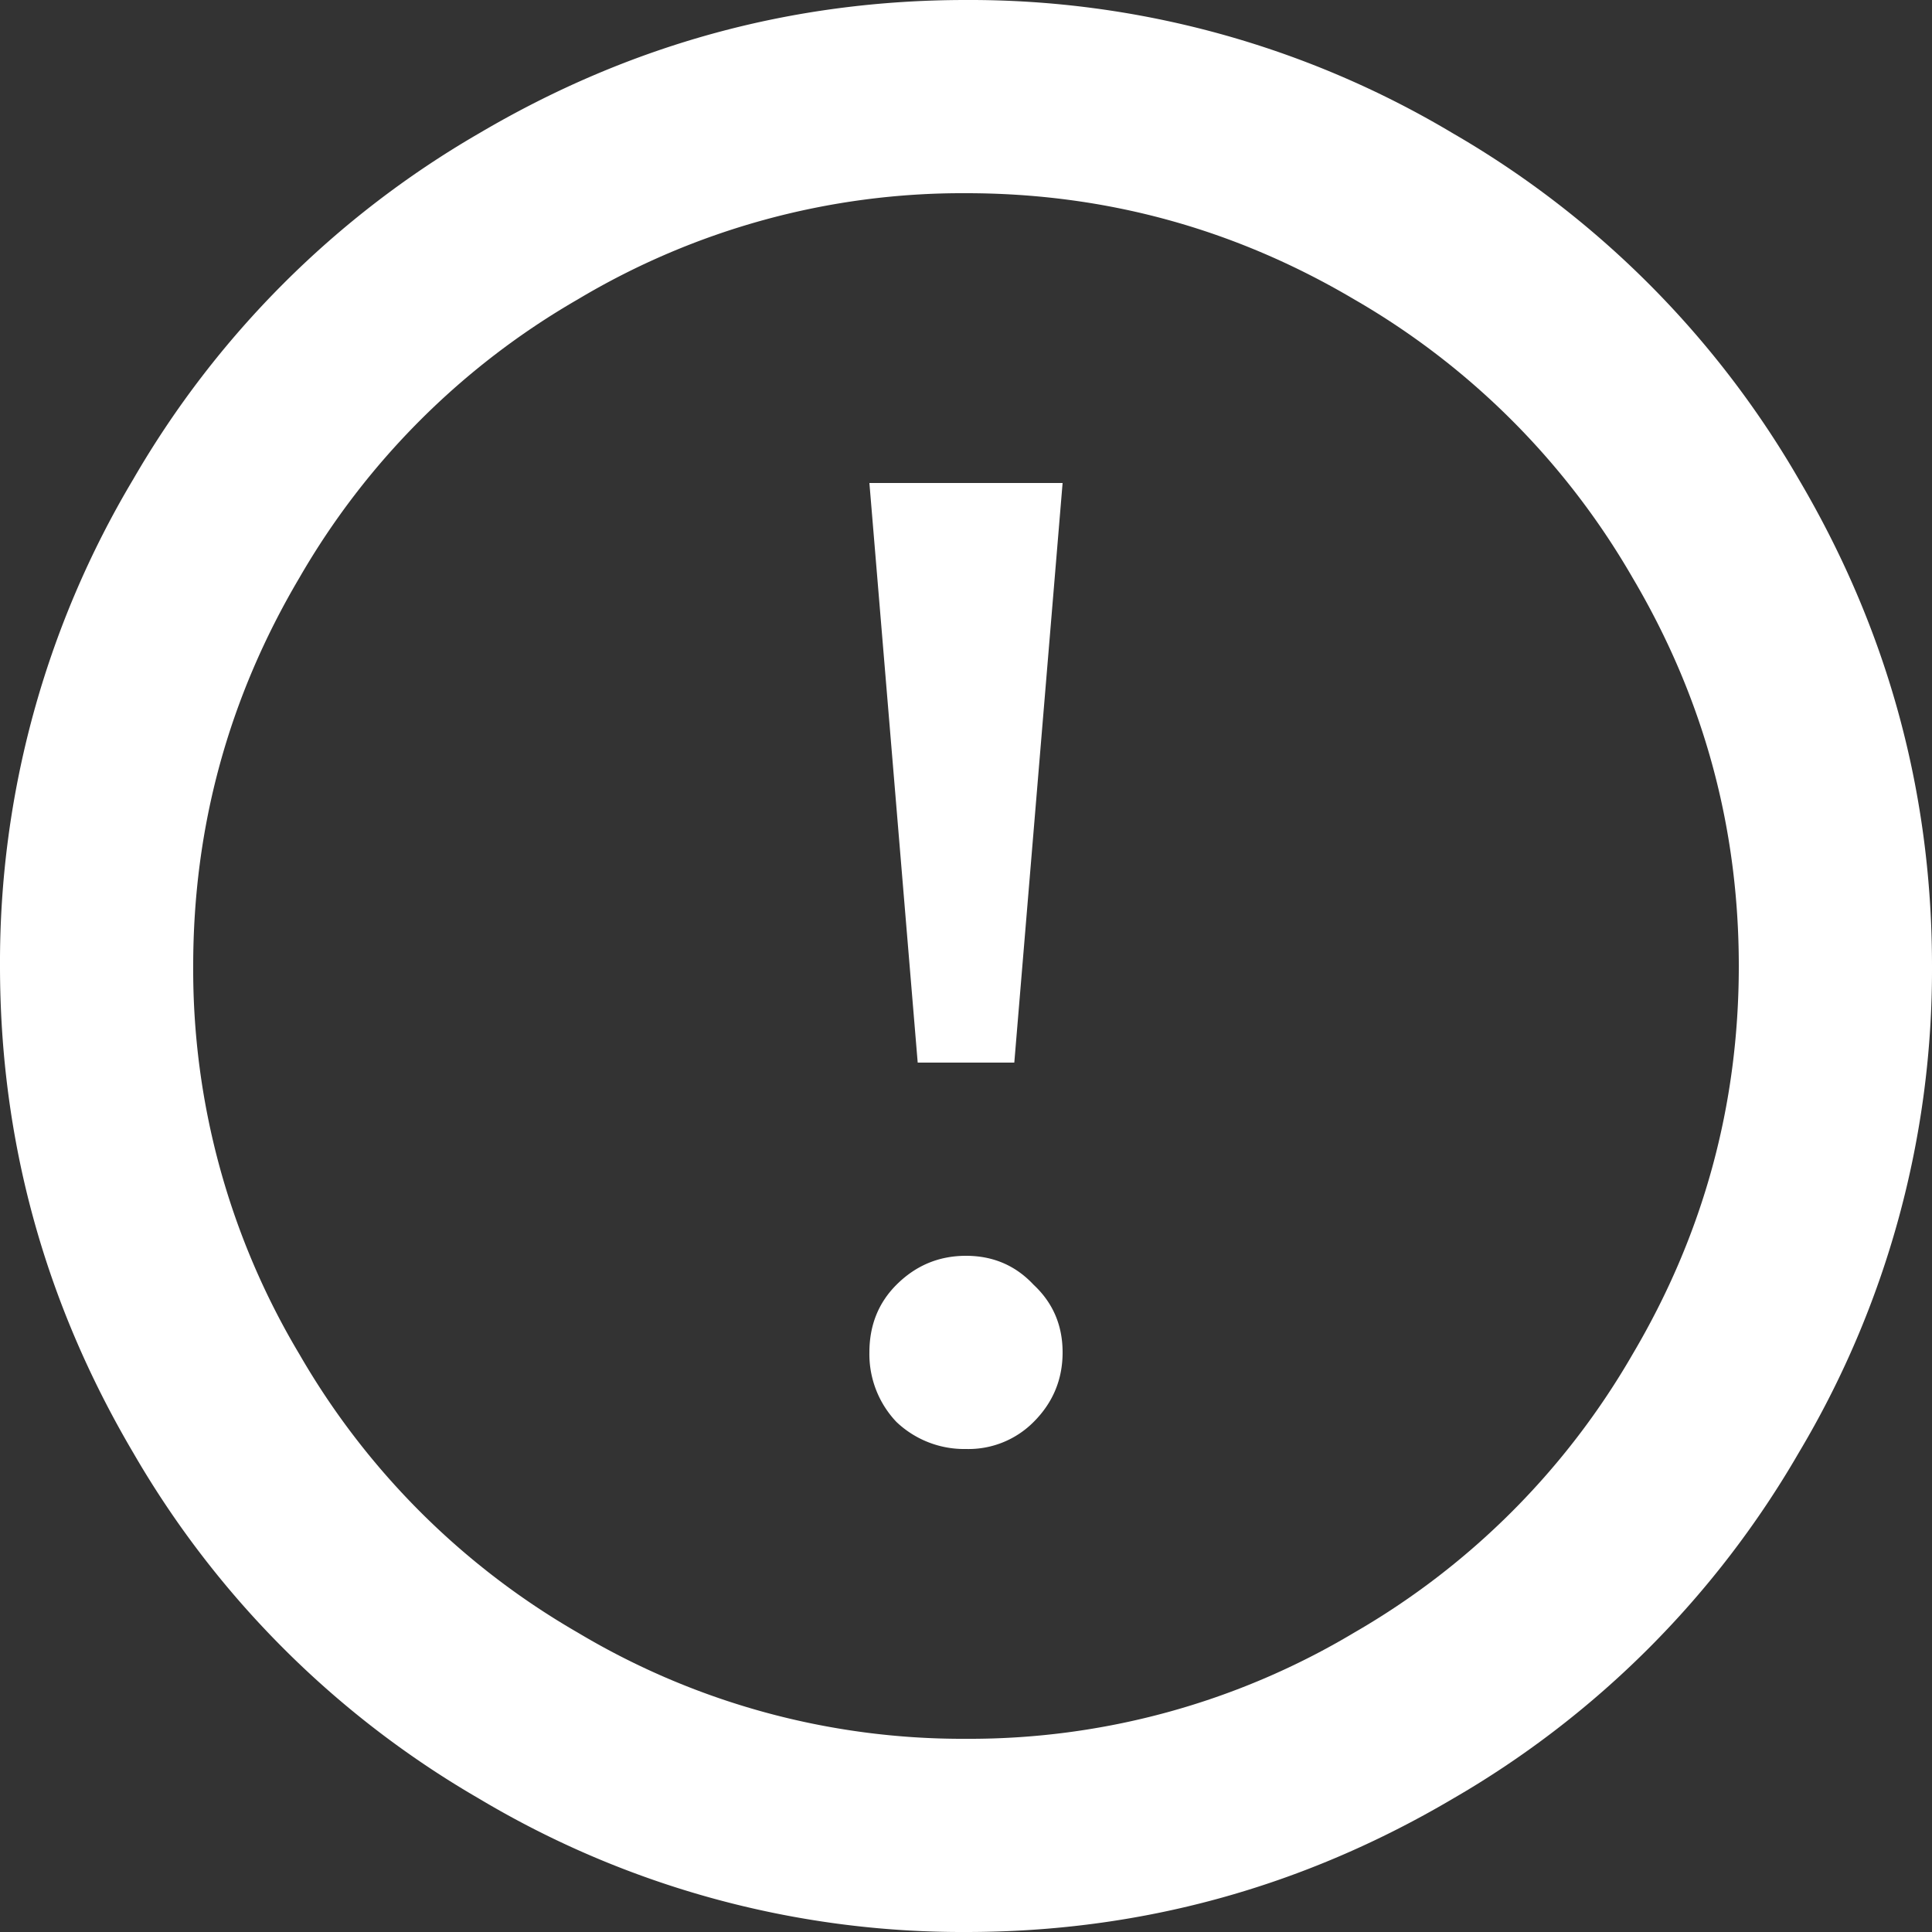 <svg width="18" height="18" fill="none" xmlns="http://www.w3.org/2000/svg"><rect width="100%" height="100%" fill="#333333" stroke="none"/><g clip-path="url(#clip0)"><path d="M9 0C7.38 0 5.868.414 4.464 1.242a8.826 8.826 0 00-3.222 3.222A8.777 8.777 0 000 9c0 1.62.414 3.132 1.242 4.536a8.826 8.826 0 003.222 3.222A8.777 8.777 0 009 18c1.62 0 3.132-.414 4.536-1.242a8.826 8.826 0 003.222-3.222A8.777 8.777 0 0018 9c0-1.62-.414-3.132-1.242-4.536a8.826 8.826 0 00-3.222-3.222A8.777 8.777 0 009 0zm0 16.2a6.984 6.984 0 01-3.618-.99 7.066 7.066 0 01-2.592-2.592A6.984 6.984 0 011.8 9c0-1.296.33-2.502.99-3.618A7.066 7.066 0 015.382 2.79 6.984 6.984 0 019 1.8c1.296 0 2.502.33 3.618.99a7.066 7.066 0 012.592 2.592c.66 1.116.99 2.322.99 3.618 0 1.296-.33 2.502-.99 3.618a7.066 7.066 0 01-2.592 2.592A6.984 6.984 0 019 16.2zm.45-6.3h-.9L8.1 4.5h1.8l-.45 5.4zm.45 2.7c0 .252-.09.468-.27.648A.855.855 0 019 13.5a.916.916 0 01-.648-.252.916.916 0 01-.252-.648c0-.252.084-.462.252-.63.18-.18.396-.27.648-.27s.462.09.63.27c.18.168.27.378.27.63z" fill="#fff"/></g><defs><clipPath id="clip0"><path d="M0 0h18v18H0V0z" fill="#fff"/></clipPath></defs></svg>